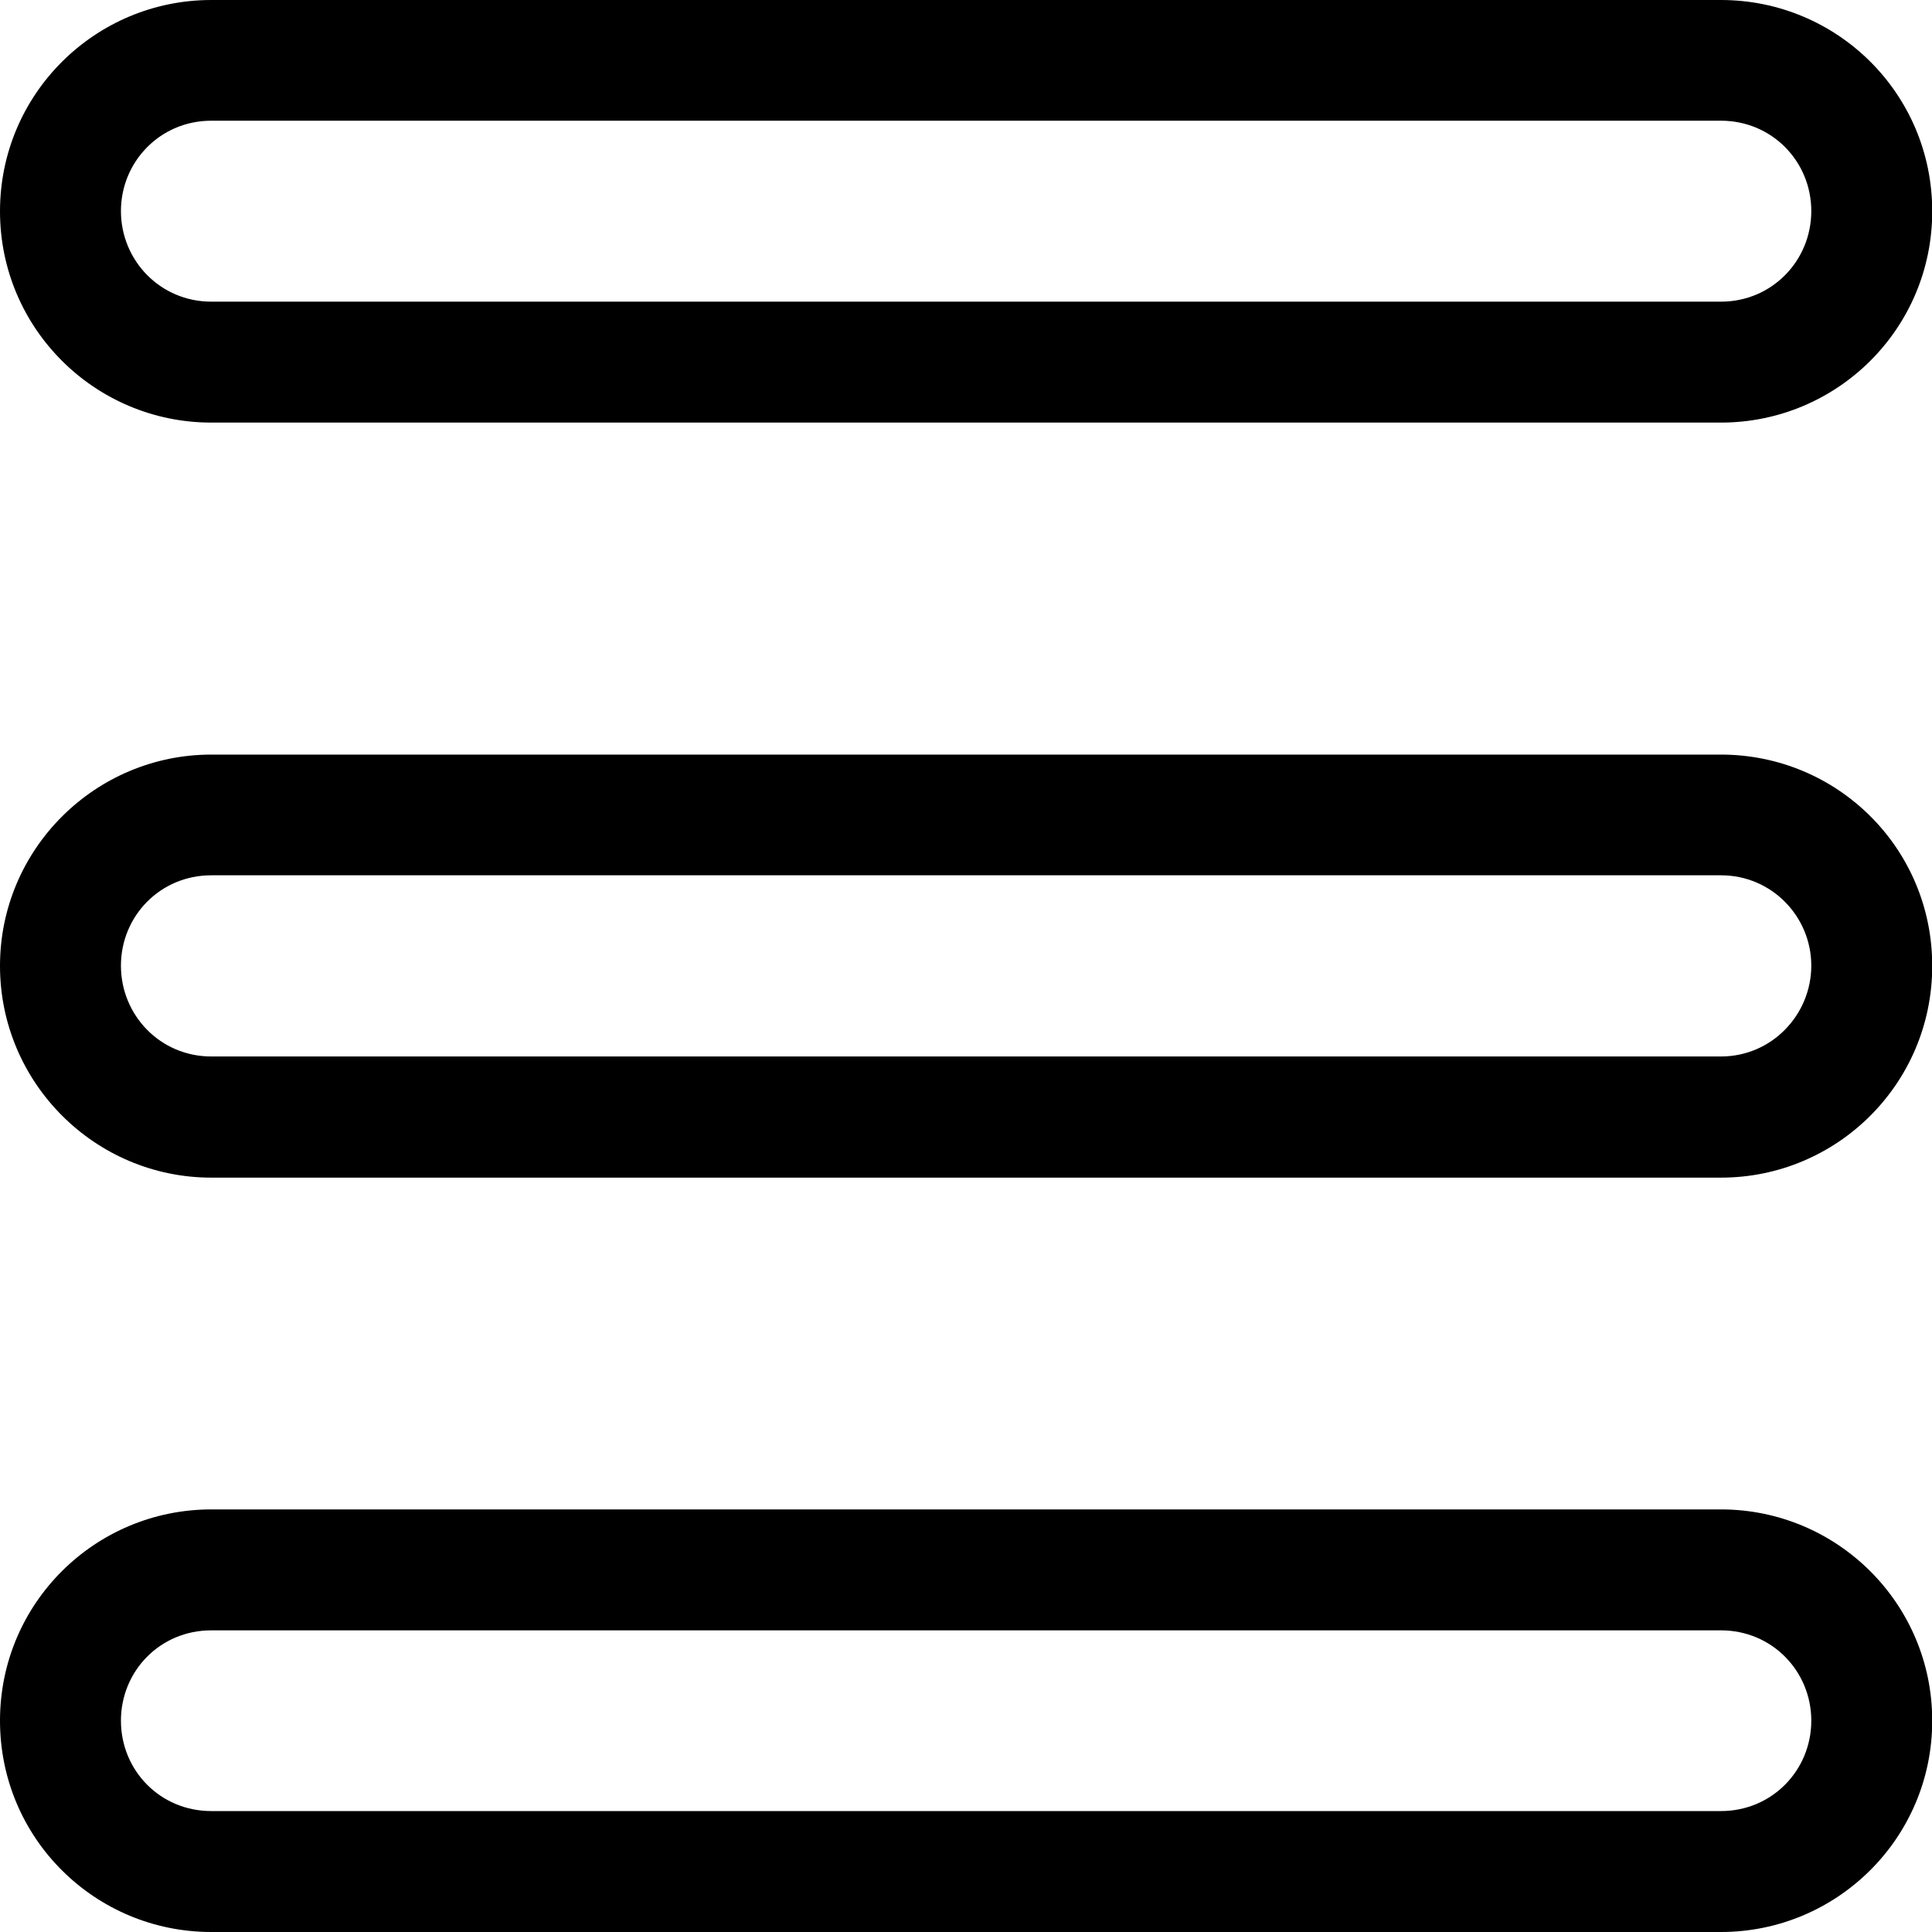 <svg id="svg1144" height="512" viewBox="0 0 8.467 8.467" width="512" xmlns="http://www.w3.org/2000/svg" xmlns:svg="http://www.w3.org/2000/svg"><g id="layer2"><path id="rect1991" d="m.926-0c-.508 0-.926.411-.926.926 0 .514.417.926.926.926h6.616c.508 0 .926-.41.926-.926 0-.516-.417-.926-.926-.926zm0 .529h6.616c.224 0 .396.179.396.396 0 .217-.172.397-.396.397h-6.616c-.224 0-.396-.181-.396-.397 0-.216.172-.396.396-.396zm0 2.778c-.508 0-.926.413-.926.926s.417.928.926.928h6.616c.508 0 .926-.411.926-.928s-.417-.926-.926-.926zm0 .529h6.616c.224 0 .396.182.396.396 0 .214-.172.398-.396.398h-6.616c-.224 0-.396-.181-.396-.398 0-.217.172-.396.396-.396zm0 2.779c-.508 0-.926.41-.926.926 0 .516.417.926.926.926h6.616c.508 0 .926-.411.926-.926 0-.514-.417-.926-.926-.926zm0 .53h6.616c.224 0 .396.179.396.396 0 .217-.172.396-.396.396h-6.616c-.224 0-.396-.178-.396-.396 0-.218.172-.396.396-.396z" font-variant-ligatures="normal" font-variant-position="normal" font-variant-caps="normal" font-variant-numeric="normal" font-variant-alternates="normal" font-feature-settings="normal" text-indent="0" text-align="start" text-decoration-line="none" text-decoration-style="solid" text-decoration-color="rgb(0,0,0)" text-transform="none" text-orientation="mixed" white-space="normal" shape-padding="0" isolation="auto" mix-blend-mode="normal" solid-color="rgb(0,0,0)" solid-opacity="1" vector-effect="none"/></g></svg>